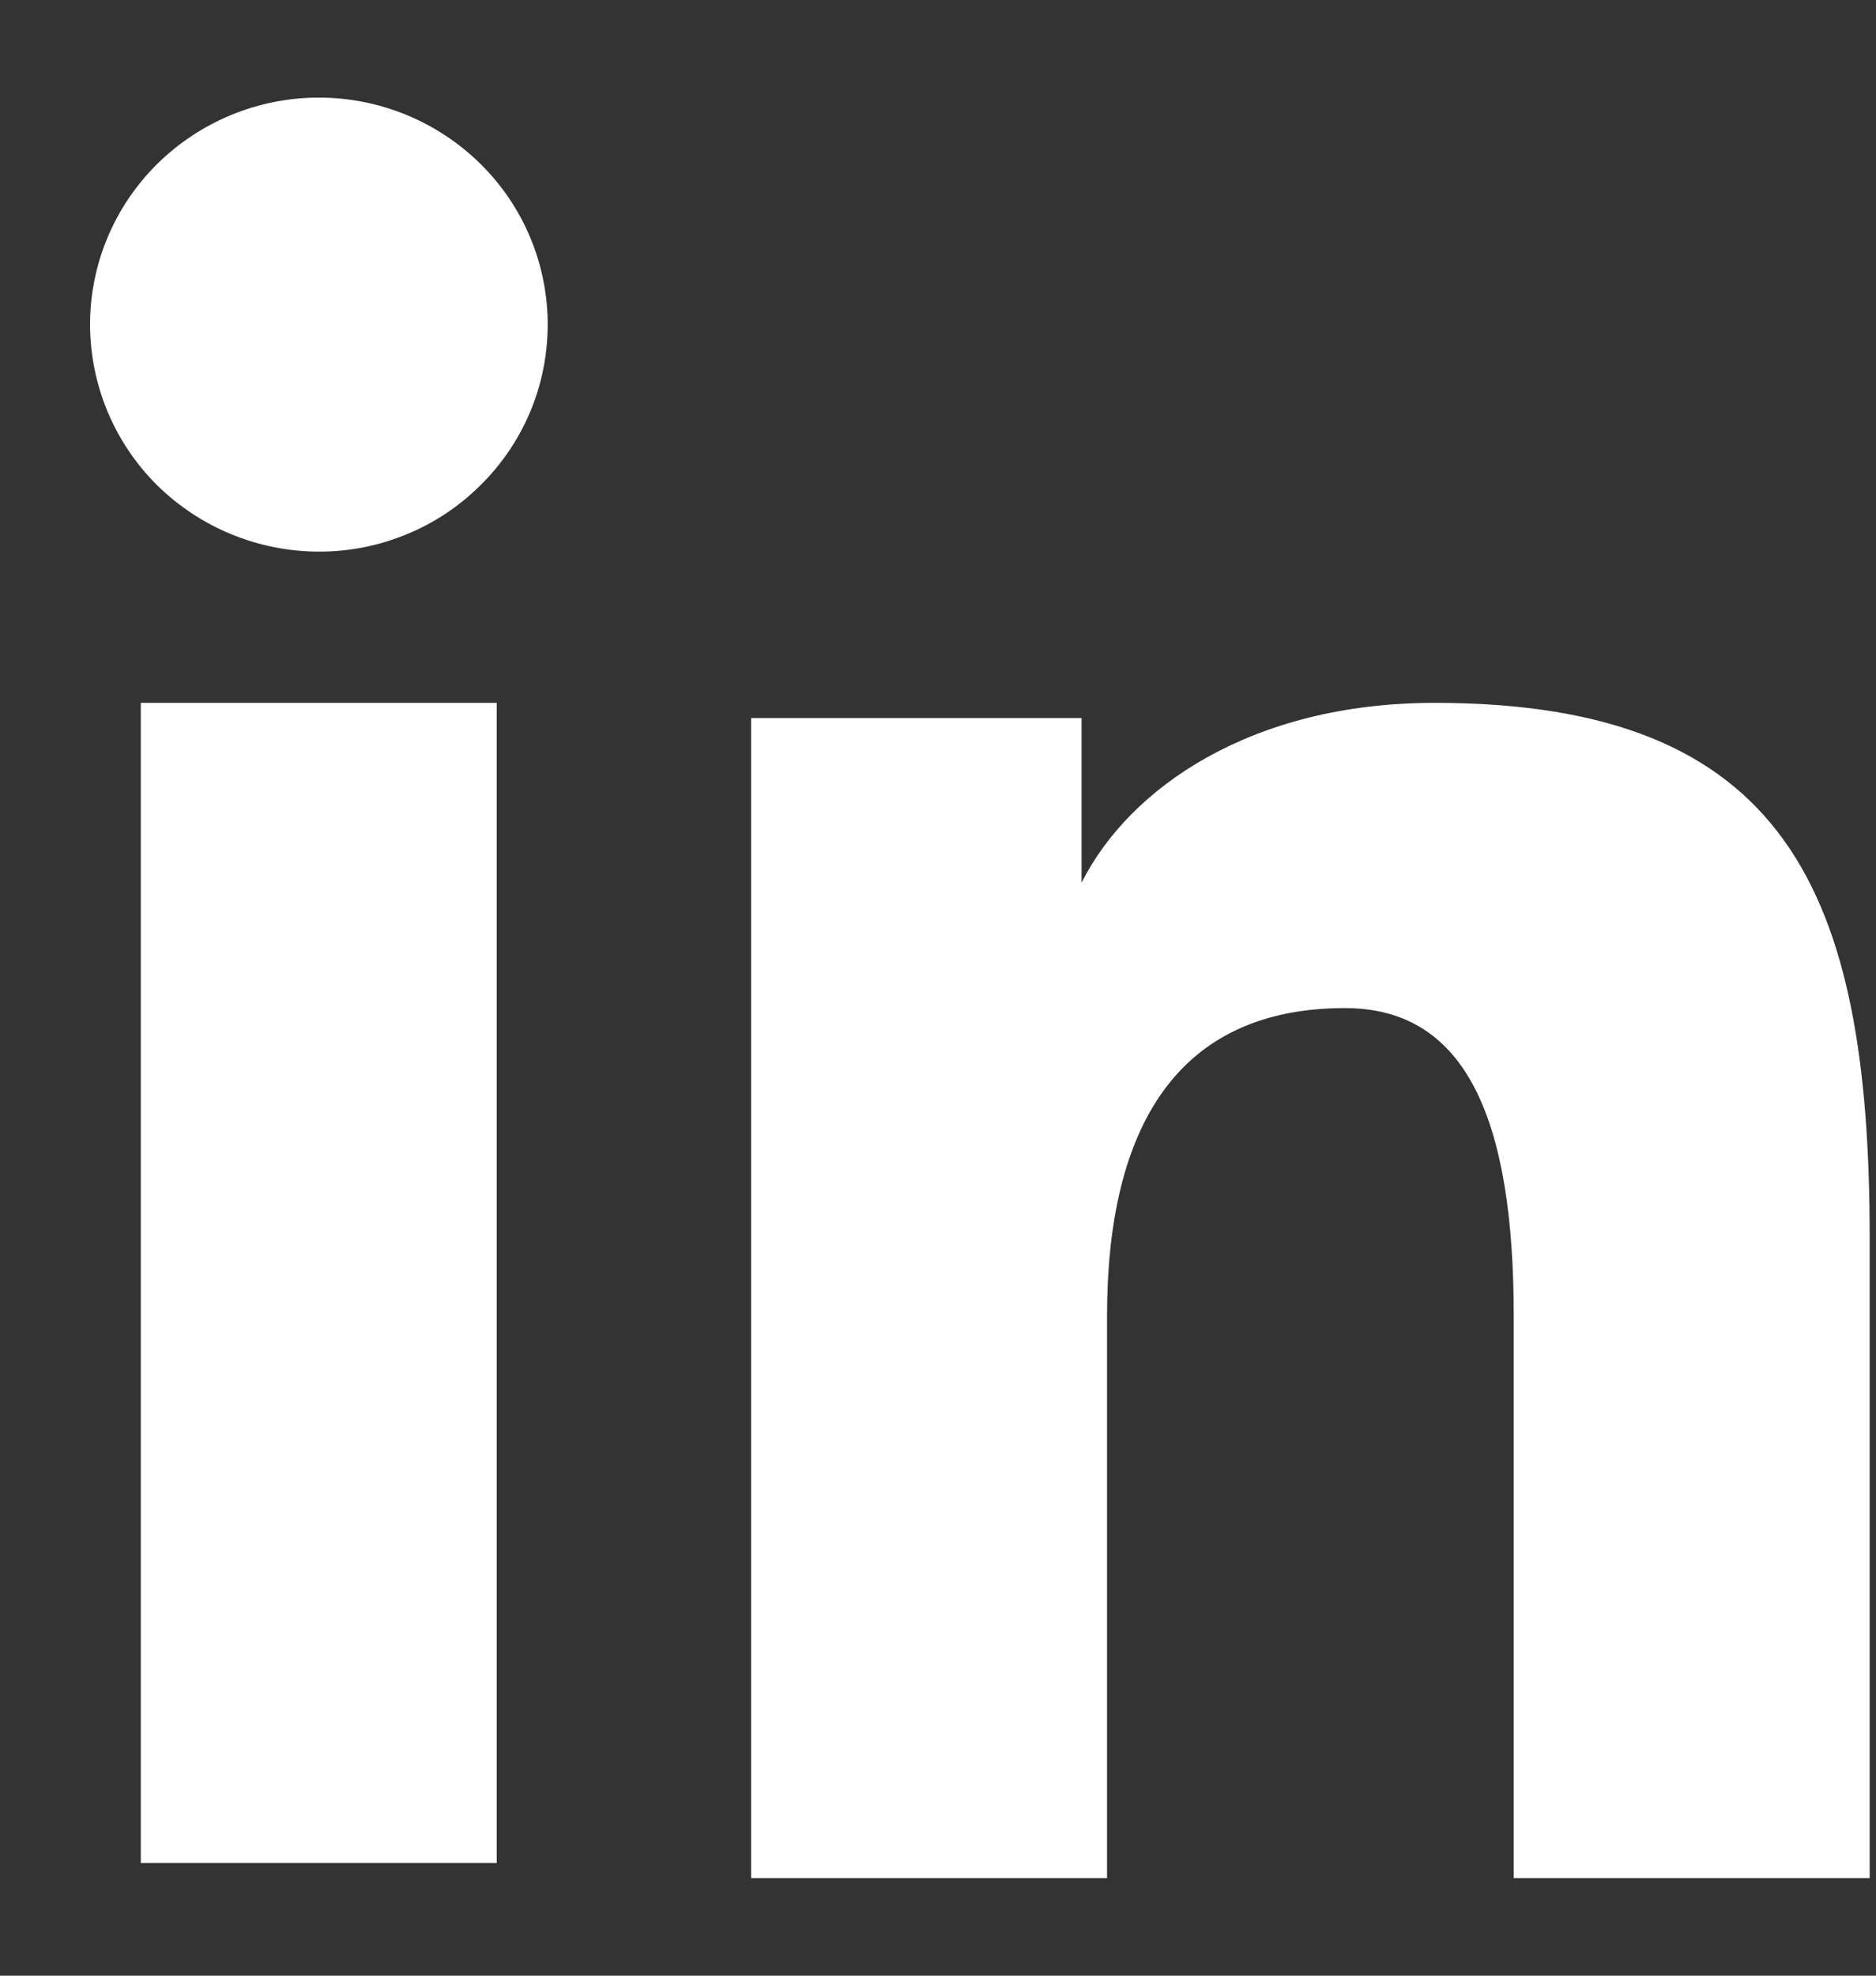<svg width="19" height="20" viewBox="0 0 19 20" fill="none" xmlns="http://www.w3.org/2000/svg">
<rect x="0" y="0" width="19" height="20" fill="#333333" stroke="none"/>
<path fill-rule="evenodd" clip-rule="evenodd" d="M7.607 7.269H10.954V8.936C11.436 7.977 12.673 7.115 14.53 7.115C18.09 7.115 18.936 9.024 18.936 12.526V19.012H15.331V13.324C15.331 11.329 14.849 10.205 13.621 10.205C11.919 10.205 11.212 11.417 11.212 13.323V19.012H7.607V7.269ZM1.426 18.859H5.031V7.115H1.426V18.859ZM5.547 3.286C5.547 3.588 5.487 3.888 5.371 4.166C5.254 4.445 5.083 4.698 4.868 4.91C4.653 5.125 4.397 5.295 4.115 5.41C3.834 5.526 3.533 5.585 3.228 5.584C2.615 5.583 2.027 5.341 1.59 4.911C1.376 4.698 1.206 4.445 1.089 4.166C0.973 3.887 0.913 3.588 0.912 3.286C0.912 2.676 1.156 2.092 1.591 1.661C2.027 1.23 2.616 0.988 3.229 0.988C3.844 0.988 4.433 1.231 4.868 1.661C5.304 2.092 5.547 2.676 5.547 3.286Z" fill="#ffffff"/>
</svg>

